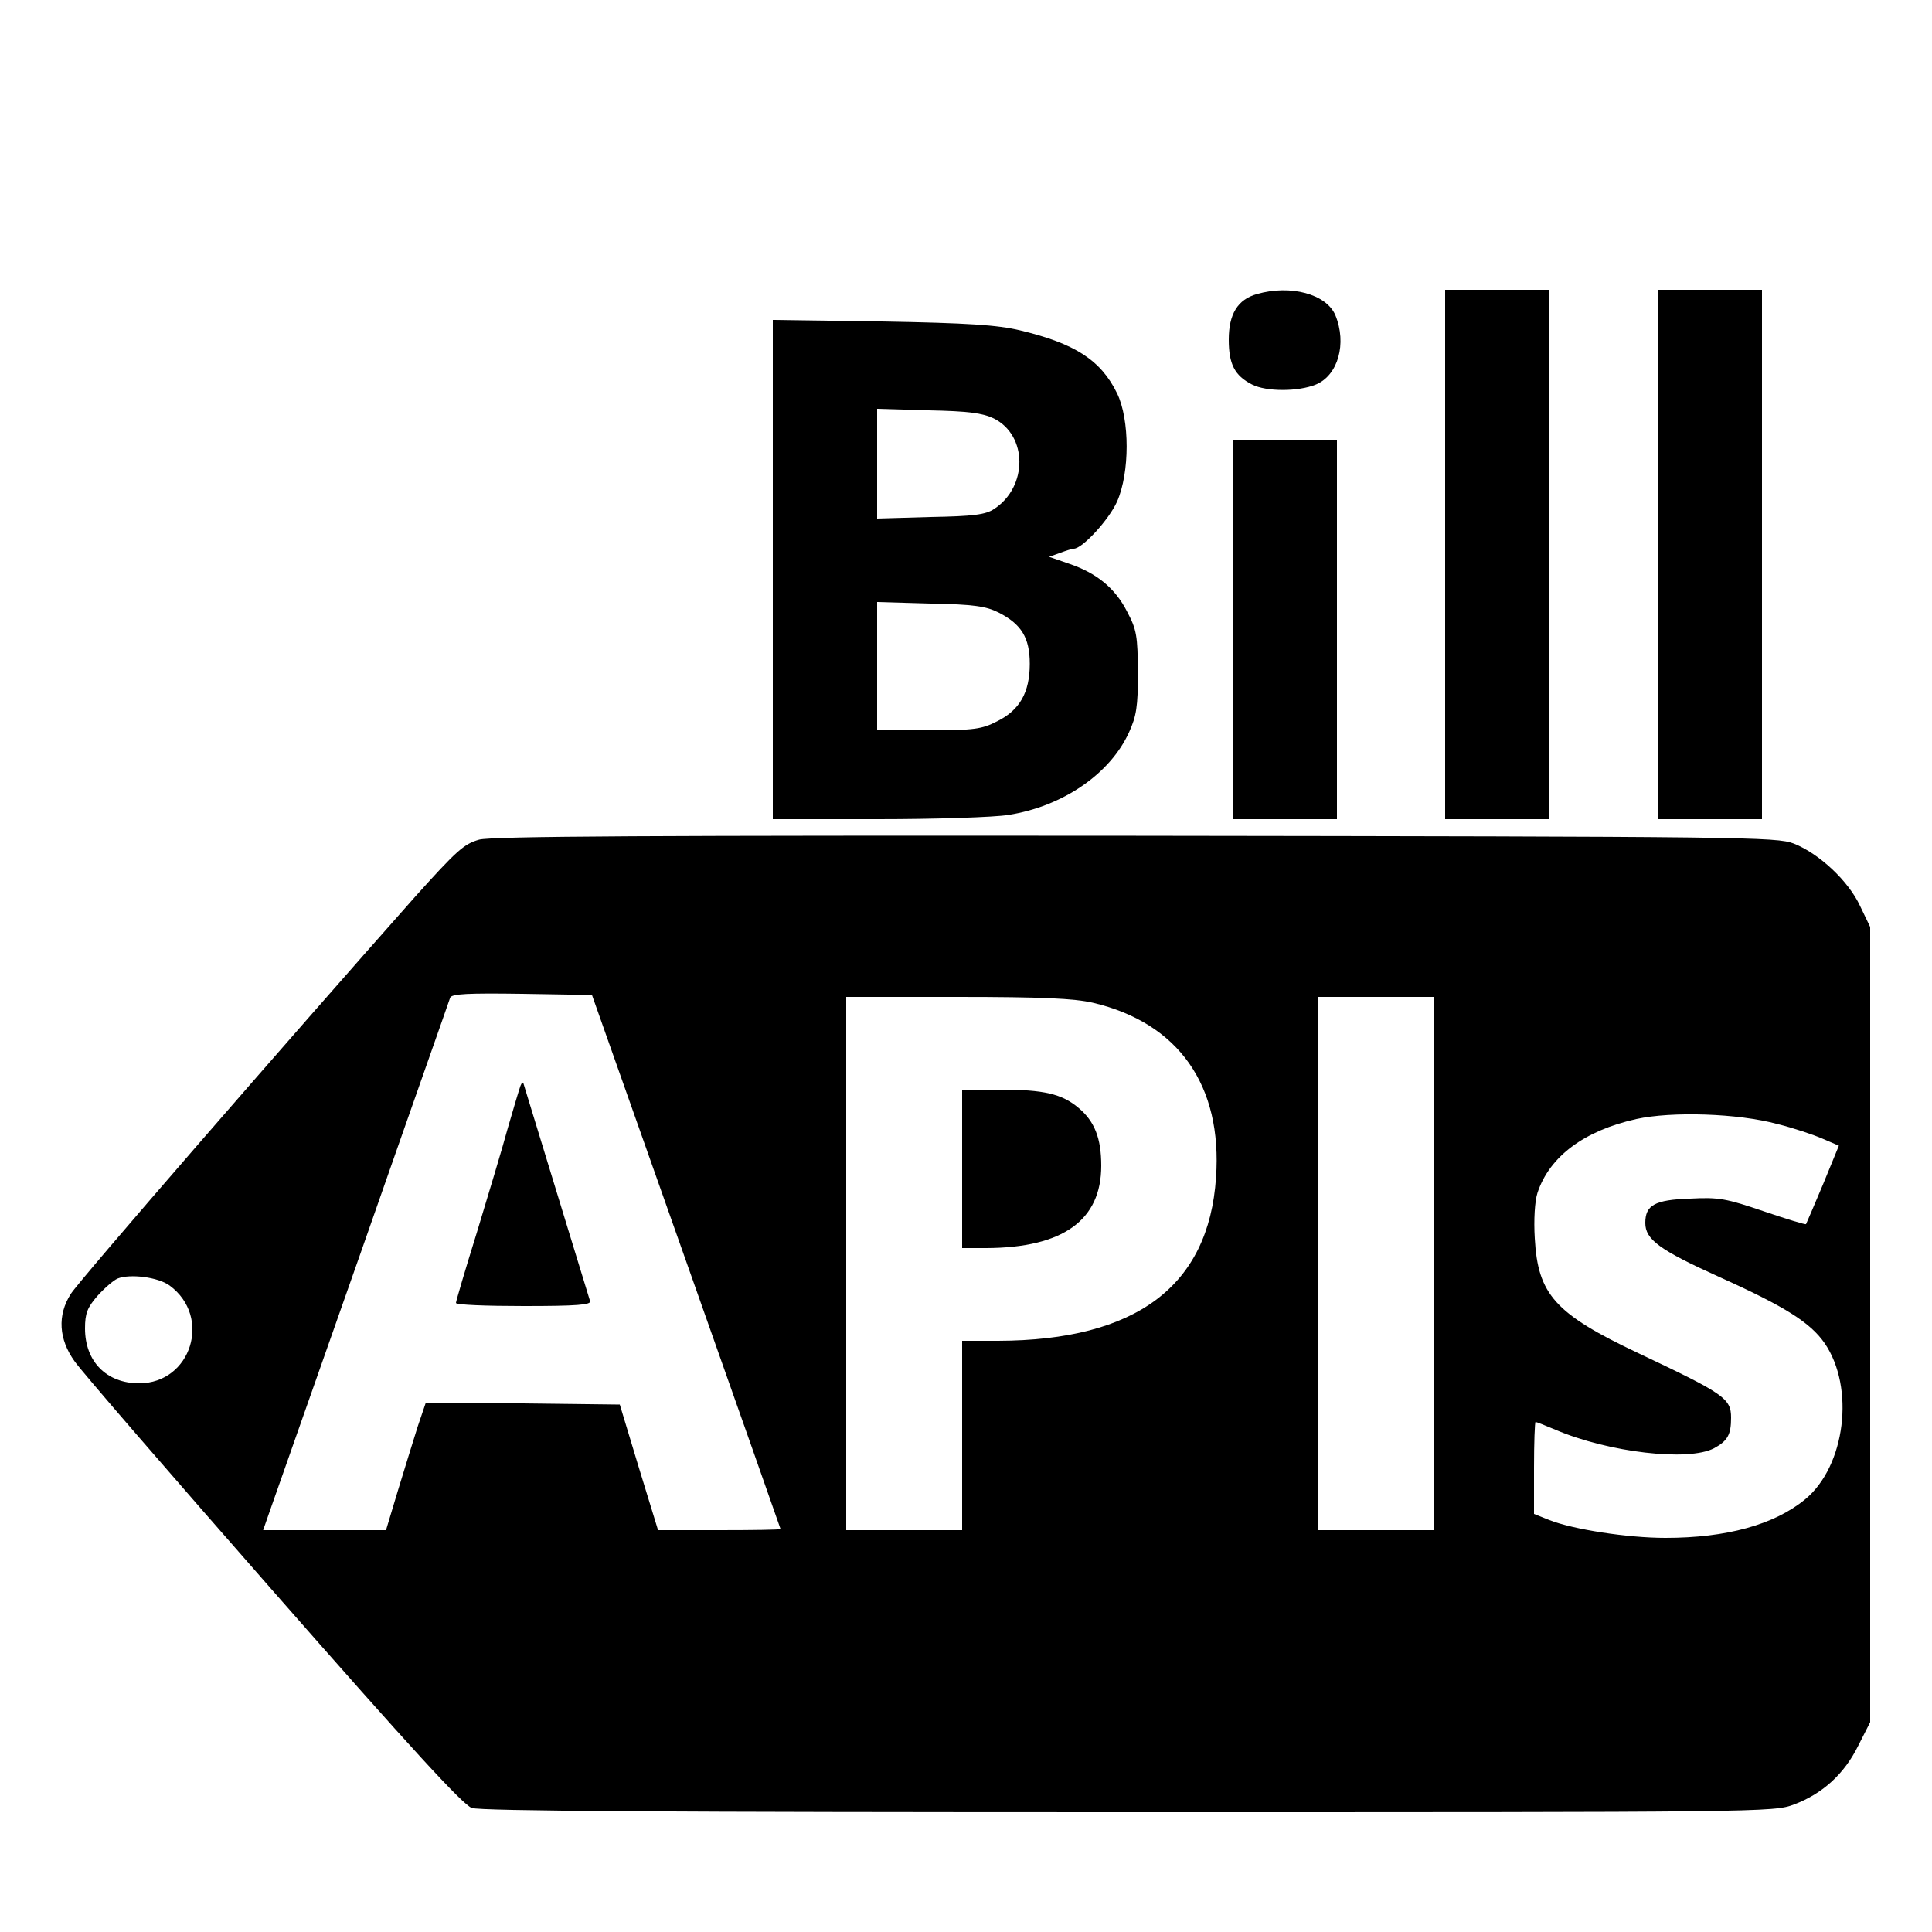 <?xml version="1.0" standalone="no"?>
<!DOCTYPE svg PUBLIC "-//W3C//DTD SVG 20010904//EN"
 "http://www.w3.org/TR/2001/REC-SVG-20010904/DTD/svg10.dtd">
<svg version="1.0" xmlns="http://www.w3.org/2000/svg"
 width="500pt" height="500pt" viewBox="0 0 500 500"
 preserveAspectRatio="xMidYMid meet">
<g transform="translate(0,500) scale(0.1,-0.1)"
fill="#000000" stroke="none">
<path d="M3253 4239 c-50 -14 -73 -52 -73 -118 0 -63 15 -93 60 -116 37 -19
120 -19 166 0 57 24 80 106 50 179 -23 55 -116 80 -203 55z"/>
<path d="M3740 3565 l0 -685 135 0 135 0 0 685 0 685 -135 0 -135 0 0 -685z"/>
<path d="M4290 3565 l0 -685 135 0 135 0 0 685 0 685 -135 0 -135 0 0 -685z"/>
<path d="M2000 3526 l0 -646 273 0 c149 0 301 5 337 11 140 22 263 106 312
214 19 42 23 66 23 155 -1 94 -3 110 -28 157 -31 61 -79 100 -150 124 l-52 18
28 10 c16 6 32 11 36 11 22 0 91 75 112 122 33 75 33 212 0 280 -42 86 -109
129 -251 163 -59 14 -134 19 -357 23 l-283 4 0 -646z m572 391 c88 -44 88
-177 1 -234 -22 -15 -54 -19 -165 -21 l-138 -4 0 142 0 142 133 -4 c103 -2
140 -7 169 -21z m12 -502 c59 -30 81 -65 81 -133 0 -74 -26 -120 -85 -149 -39
-20 -59 -23 -177 -23 l-133 0 0 166 0 166 138 -4 c112 -2 144 -7 176 -23z"/>
<path d="M3190 3370 l0 -490 135 0 135 0 0 490 0 490 -135 0 -135 0 0 -490z"/>
<path d="M1240 2827 c-39 -11 -58 -28 -165 -147 -330 -372 -873 -997 -892
-1029 -35 -55 -31 -117 10 -174 17 -25 249 -293 514 -595 357 -407 491 -553
514 -561 23 -8 511 -11 1700 -11 1646 0 1669 0 1722 20 74 28 130 79 166 152
l31 61 0 1029 0 1029 -26 54 c-30 65 -106 136 -172 162 -45 17 -121 18 -1702
20 -1246 1 -1666 -1 -1700 -10z m536 -1092 c134 -379 244 -691 244 -692 0 -2
-71 -3 -159 -3 l-158 0 -50 163 -49 162 -251 3 -251 2 -21 -62 c-11 -35 -34
-109 -51 -165 l-31 -103 -159 0 -159 0 15 43 c8 23 116 330 240 682 123 352
227 646 229 653 4 10 46 12 186 10 l181 -3 244 -690z m1052 670 c222 -52 336
-214 319 -453 -19 -281 -207 -421 -564 -422 l-93 0 0 -245 0 -245 -150 0 -150
0 0 690 0 690 288 0 c219 0 302 -4 350 -15z m882 -675 l0 -690 -150 0 -150 0
0 690 0 690 150 0 150 0 0 -690z m890 361 c41 -10 94 -28 117 -38 l42 -18 -41
-100 c-23 -55 -43 -101 -44 -103 -1 -2 -50 13 -109 33 -97 33 -116 37 -191 33
-92 -3 -116 -17 -116 -63 0 -43 37 -70 192 -140 171 -77 235 -118 272 -171 79
-115 54 -318 -50 -404 -80 -66 -204 -100 -362 -100 -98 0 -239 22 -300 46
l-40 16 0 119 c0 65 2 119 4 119 2 0 25 -9 51 -20 138 -59 345 -83 411 -48 35
19 44 35 44 79 0 50 -18 62 -240 167 -216 102 -260 152 -268 297 -3 48 0 97 7
118 31 94 121 161 256 191 91 20 262 15 365 -13z m-4161 -418 c110 -81 56
-253 -79 -253 -84 0 -140 56 -140 142 0 39 6 54 32 84 18 20 41 40 52 45 32
13 105 4 135 -18z"/>
<path d="M1347 2190 c-3 -8 -18 -58 -33 -110 -14 -52 -51 -174 -80 -270 -30
-96 -54 -178 -54 -182 0 -5 79 -8 176 -8 137 0 175 3 171 13 -3 9 -133 435
-172 562 -1 6 -5 3 -8 -5z"/>
<path d="M2490 1975 l0 -205 63 0 c198 1 297 72 297 213 0 71 -17 115 -59 150
-43 36 -89 47 -203 47 l-98 0 0 -205z"/>
</g>
</svg>
